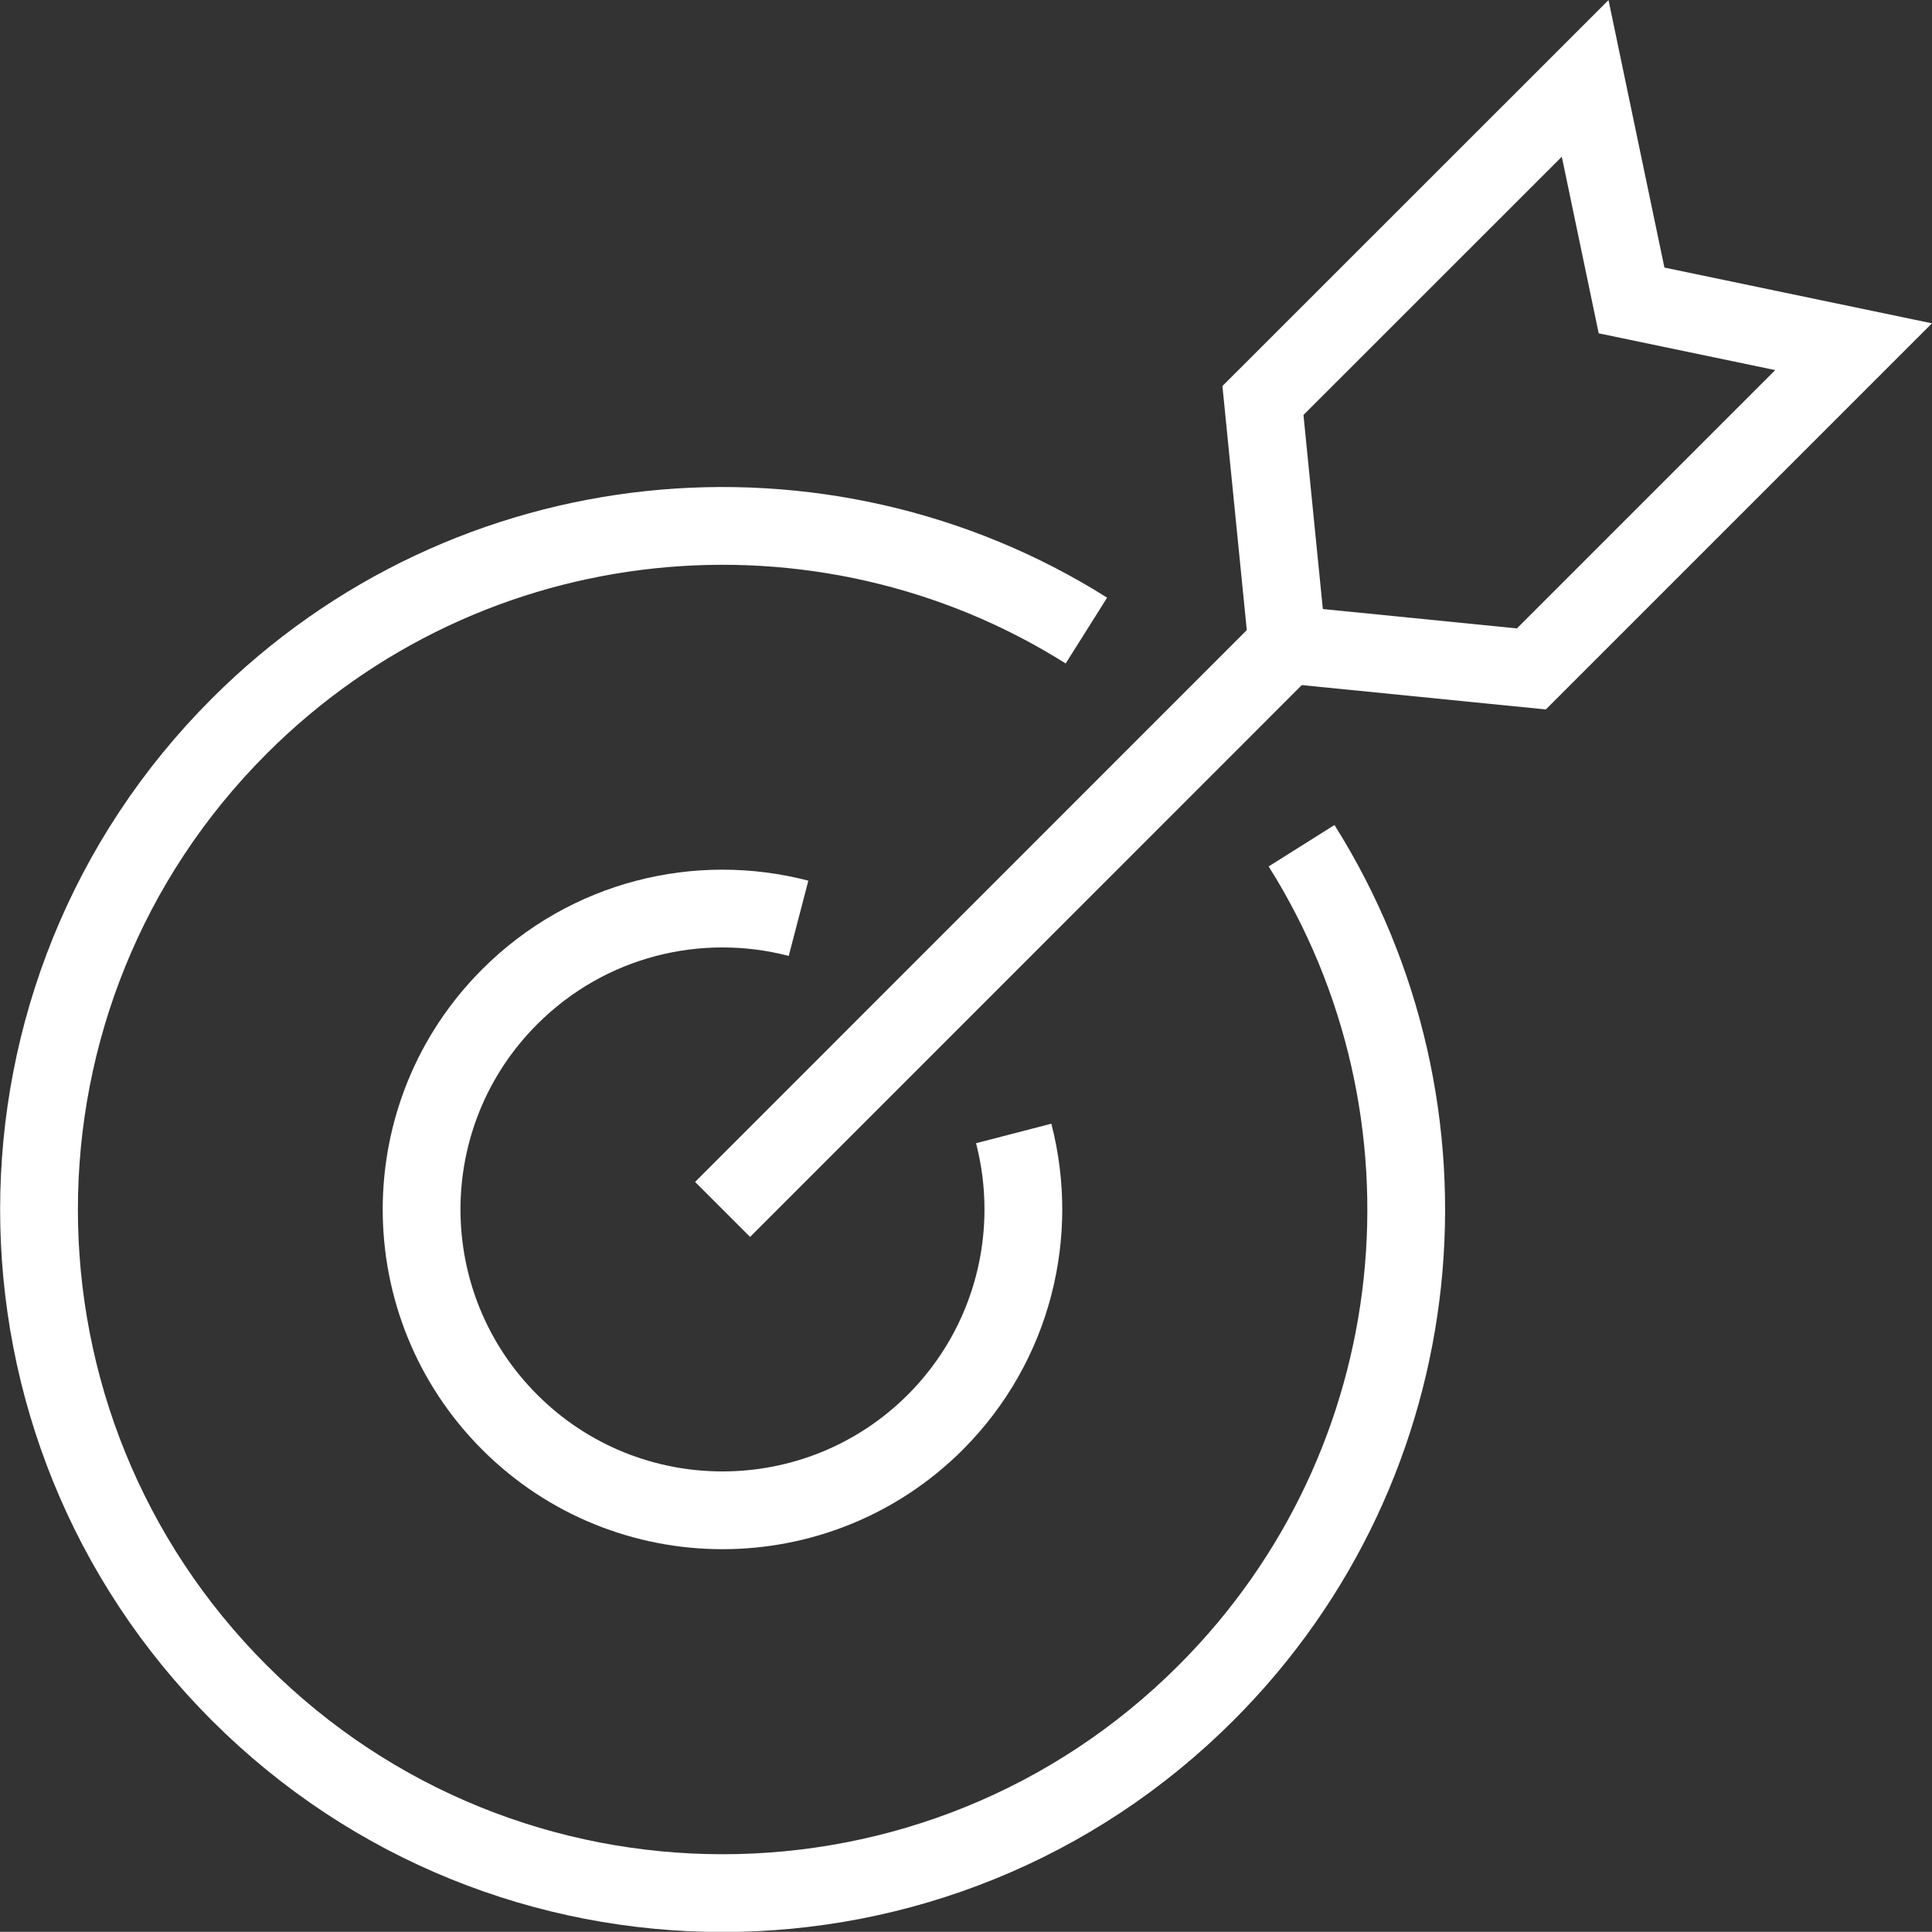 <?xml version="1.0" encoding="UTF-8"?> <svg xmlns="http://www.w3.org/2000/svg" id="Layer_2" viewBox="0 0 149.06 149.05"><rect x="0" y="0" width="149.06" height="149.05" fill="#333333" stroke="none"/><defs><style>.cls-1{fill:none;stroke:#fff;stroke-miterlimit:10;stroke-width:6px;}</style></defs><g id="Warstwa_1"><g><path class="cls-1" d="M78.21,87.45c2,7.71-.02,16.24-6.05,22.28-9.07,9.06-23.77,9.06-32.83,0-9.07-9.07-9.07-23.77,0-32.83,6.04-6.04,14.57-8.06,22.28-6.05"></path><path class="cls-1" d="M100.42,65.25c12.83,20.38,10.37,47.62-7.37,65.36-20.6,20.6-53.99,20.6-74.59,0-20.6-20.6-20.6-53.99,0-74.59,17.74-17.74,44.99-20.2,65.36-7.37"></path><polygon class="cls-1" points="118.15 51.61 99.32 49.73 97.44 30.9 122.3 6.05 125.88 23.18 143.01 26.75 118.15 51.61"></polygon><line class="cls-1" x1="99.32" y1="49.73" x2="55.75" y2="93.31"></line></g></g></svg> 